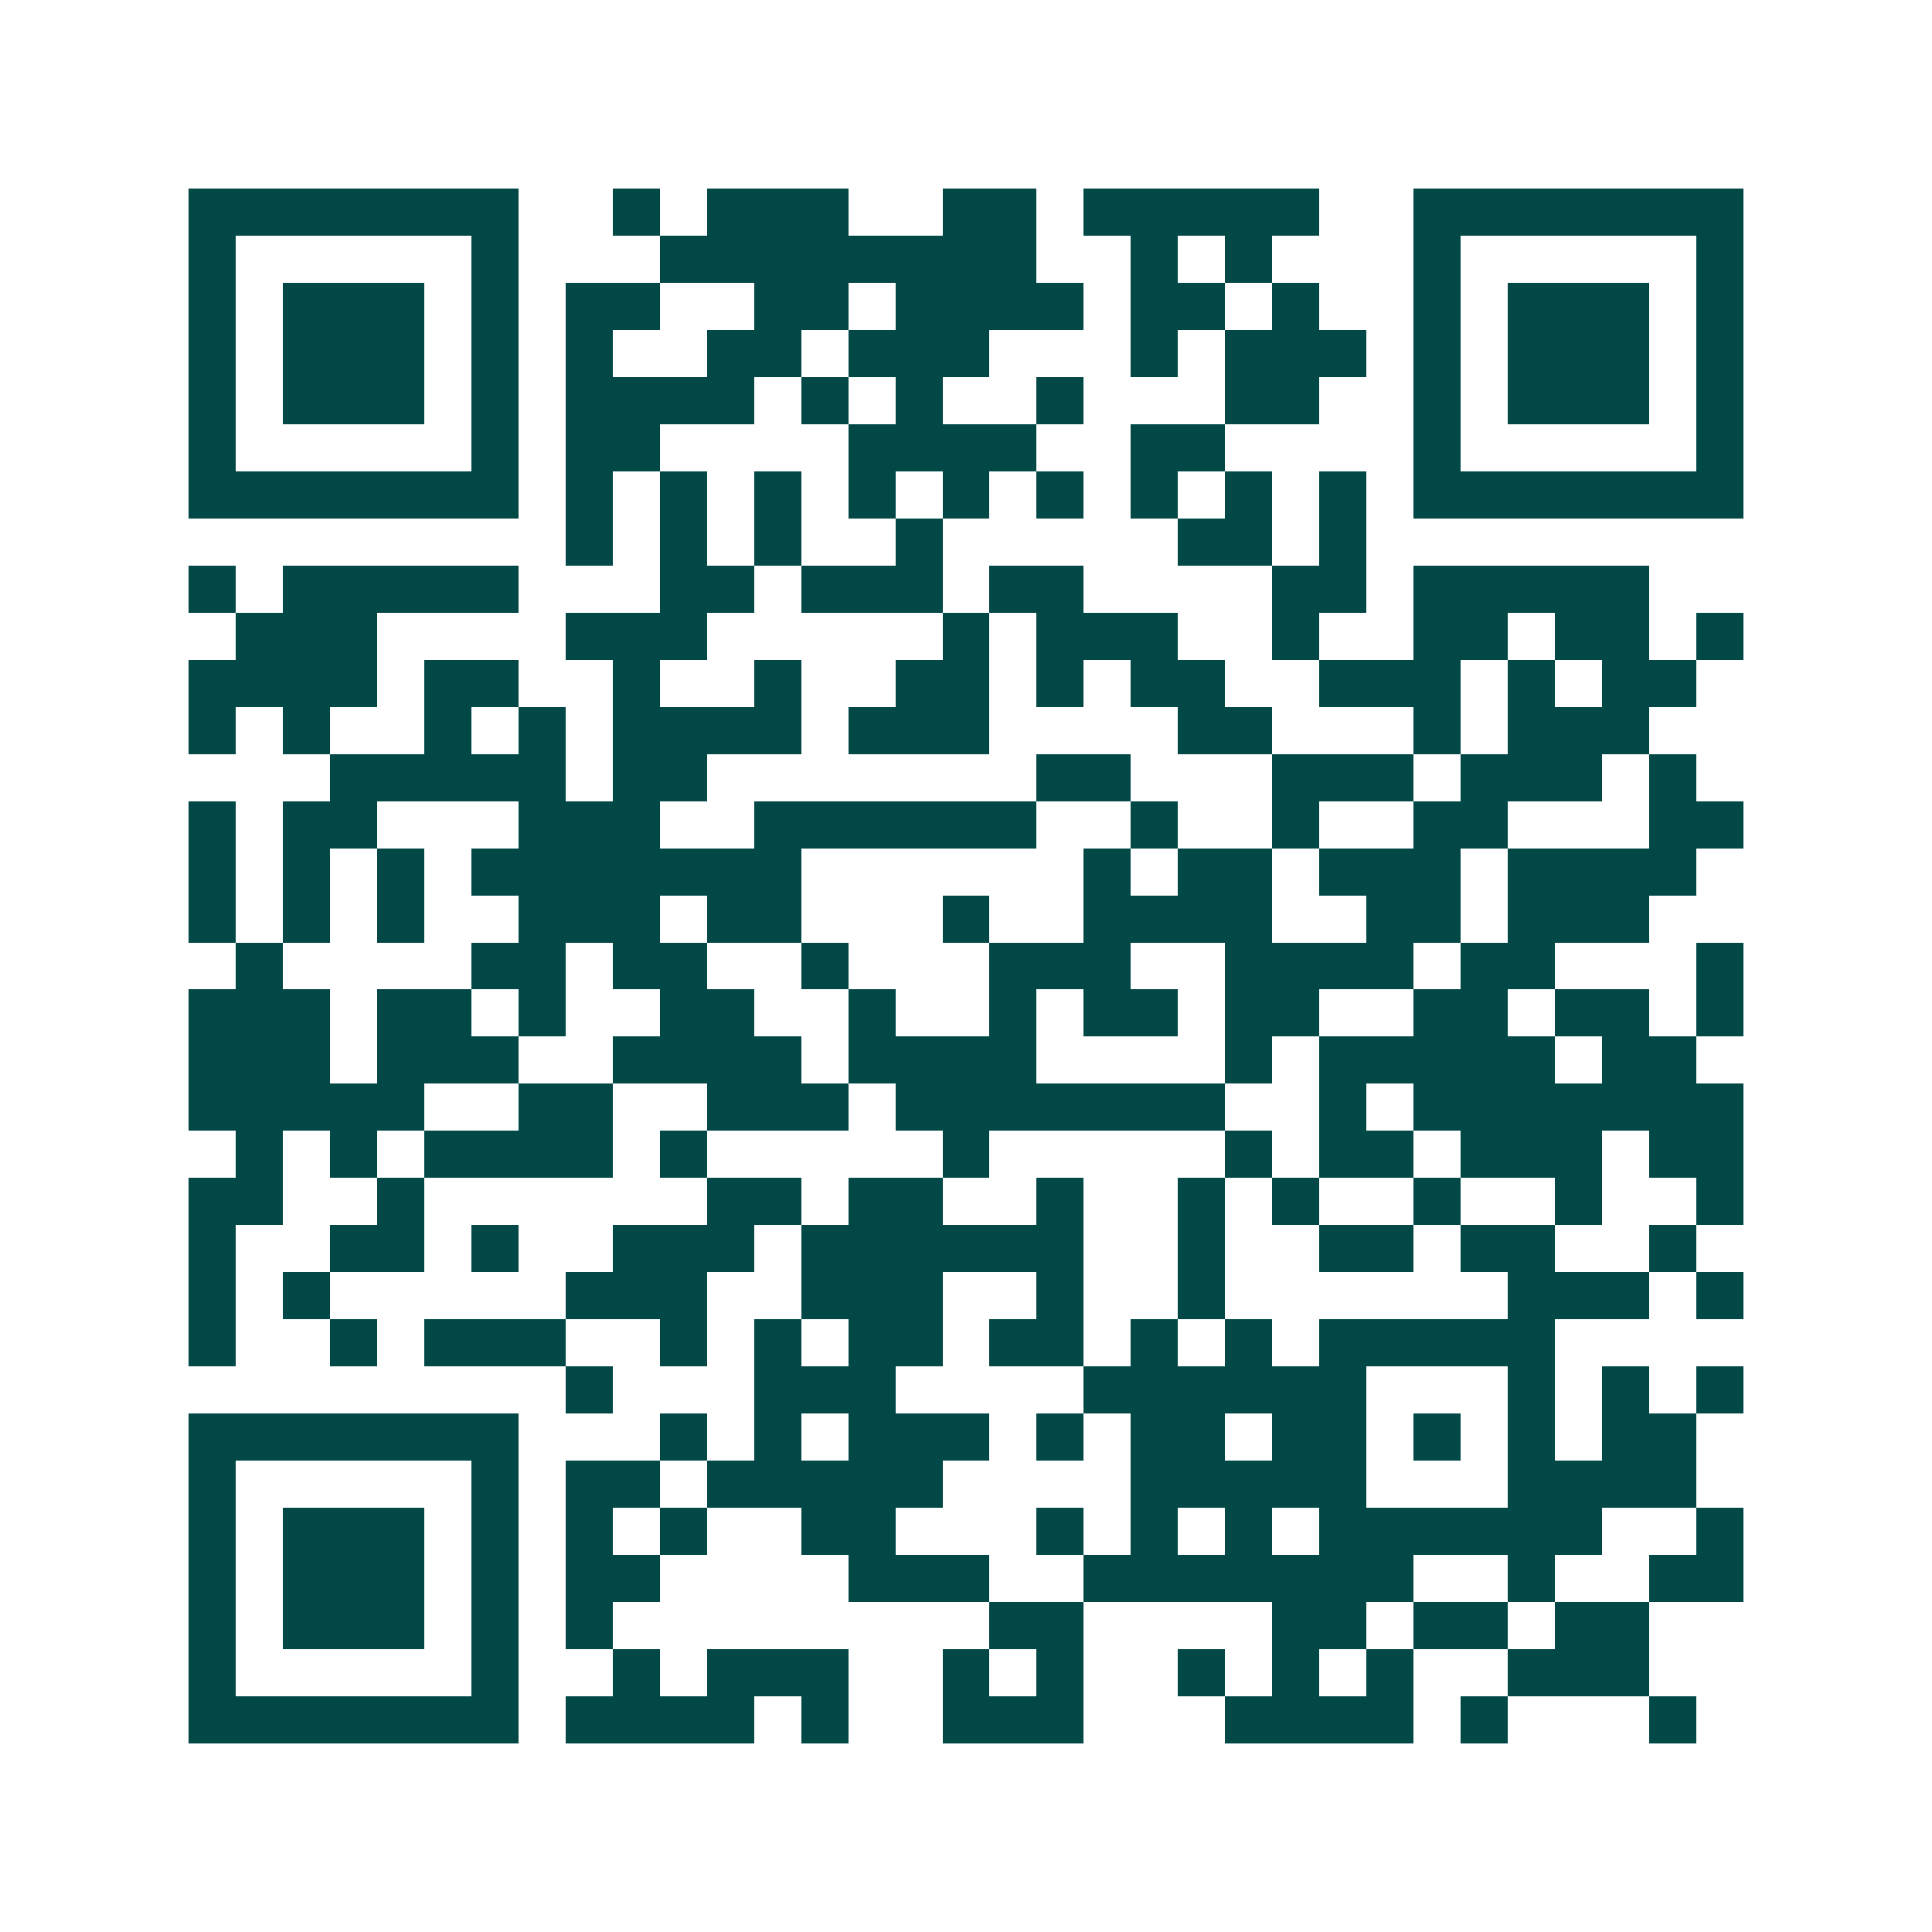 <svg xmlns="http://www.w3.org/2000/svg" width="200" height="200" viewBox="0 0 41 41" shape-rendering="crispEdges"><path fill="#ffffff" d="M0 0h41v41H0z"/><path stroke="#014847" d="M4 4.5h7m2 0h1m1 0h3m2 0h2m1 0h5m2 0h7M4 5.5h1m5 0h1m3 0h8m2 0h1m1 0h1m3 0h1m5 0h1M4 6.5h1m1 0h3m1 0h1m1 0h2m2 0h2m1 0h4m1 0h2m1 0h1m2 0h1m1 0h3m1 0h1M4 7.5h1m1 0h3m1 0h1m1 0h1m2 0h2m1 0h3m3 0h1m1 0h3m1 0h1m1 0h3m1 0h1M4 8.5h1m1 0h3m1 0h1m1 0h4m1 0h1m1 0h1m2 0h1m3 0h2m2 0h1m1 0h3m1 0h1M4 9.5h1m5 0h1m1 0h2m4 0h4m2 0h2m4 0h1m5 0h1M4 10.5h7m1 0h1m1 0h1m1 0h1m1 0h1m1 0h1m1 0h1m1 0h1m1 0h1m1 0h1m1 0h7M12 11.5h1m1 0h1m1 0h1m2 0h1m5 0h2m1 0h1M4 12.5h1m1 0h5m3 0h2m1 0h3m1 0h2m4 0h2m1 0h5M5 13.5h3m4 0h3m5 0h1m1 0h3m2 0h1m2 0h2m1 0h2m1 0h1M4 14.5h4m1 0h2m2 0h1m2 0h1m2 0h2m1 0h1m1 0h2m2 0h3m1 0h1m1 0h2M4 15.5h1m1 0h1m2 0h1m1 0h1m1 0h4m1 0h3m4 0h2m3 0h1m1 0h3M7 16.5h5m1 0h2m7 0h2m3 0h3m1 0h3m1 0h1M4 17.5h1m1 0h2m3 0h3m2 0h6m2 0h1m2 0h1m2 0h2m3 0h2M4 18.5h1m1 0h1m1 0h1m1 0h7m6 0h1m1 0h2m1 0h3m1 0h4M4 19.5h1m1 0h1m1 0h1m2 0h3m1 0h2m3 0h1m2 0h4m2 0h2m1 0h3M5 20.5h1m4 0h2m1 0h2m2 0h1m3 0h3m2 0h4m1 0h2m3 0h1M4 21.5h3m1 0h2m1 0h1m2 0h2m2 0h1m2 0h1m1 0h2m1 0h2m2 0h2m1 0h2m1 0h1M4 22.5h3m1 0h3m2 0h4m1 0h4m4 0h1m1 0h5m1 0h2M4 23.5h5m2 0h2m2 0h3m1 0h7m2 0h1m1 0h7M5 24.5h1m1 0h1m1 0h4m1 0h1m5 0h1m5 0h1m1 0h2m1 0h3m1 0h2M4 25.5h2m2 0h1m6 0h2m1 0h2m2 0h1m2 0h1m1 0h1m2 0h1m2 0h1m2 0h1M4 26.5h1m2 0h2m1 0h1m2 0h3m1 0h6m2 0h1m2 0h2m1 0h2m2 0h1M4 27.5h1m1 0h1m5 0h3m2 0h3m2 0h1m2 0h1m6 0h3m1 0h1M4 28.5h1m2 0h1m1 0h3m2 0h1m1 0h1m1 0h2m1 0h2m1 0h1m1 0h1m1 0h5M12 29.5h1m3 0h3m4 0h6m3 0h1m1 0h1m1 0h1M4 30.5h7m3 0h1m1 0h1m1 0h3m1 0h1m1 0h2m1 0h2m1 0h1m1 0h1m1 0h2M4 31.5h1m5 0h1m1 0h2m1 0h5m4 0h5m3 0h4M4 32.5h1m1 0h3m1 0h1m1 0h1m1 0h1m2 0h2m3 0h1m1 0h1m1 0h1m1 0h6m2 0h1M4 33.5h1m1 0h3m1 0h1m1 0h2m4 0h3m2 0h7m2 0h1m2 0h2M4 34.5h1m1 0h3m1 0h1m1 0h1m8 0h2m4 0h2m1 0h2m1 0h2M4 35.5h1m5 0h1m2 0h1m1 0h3m2 0h1m1 0h1m2 0h1m1 0h1m1 0h1m2 0h3M4 36.5h7m1 0h4m1 0h1m2 0h3m3 0h4m1 0h1m3 0h1"/></svg>
